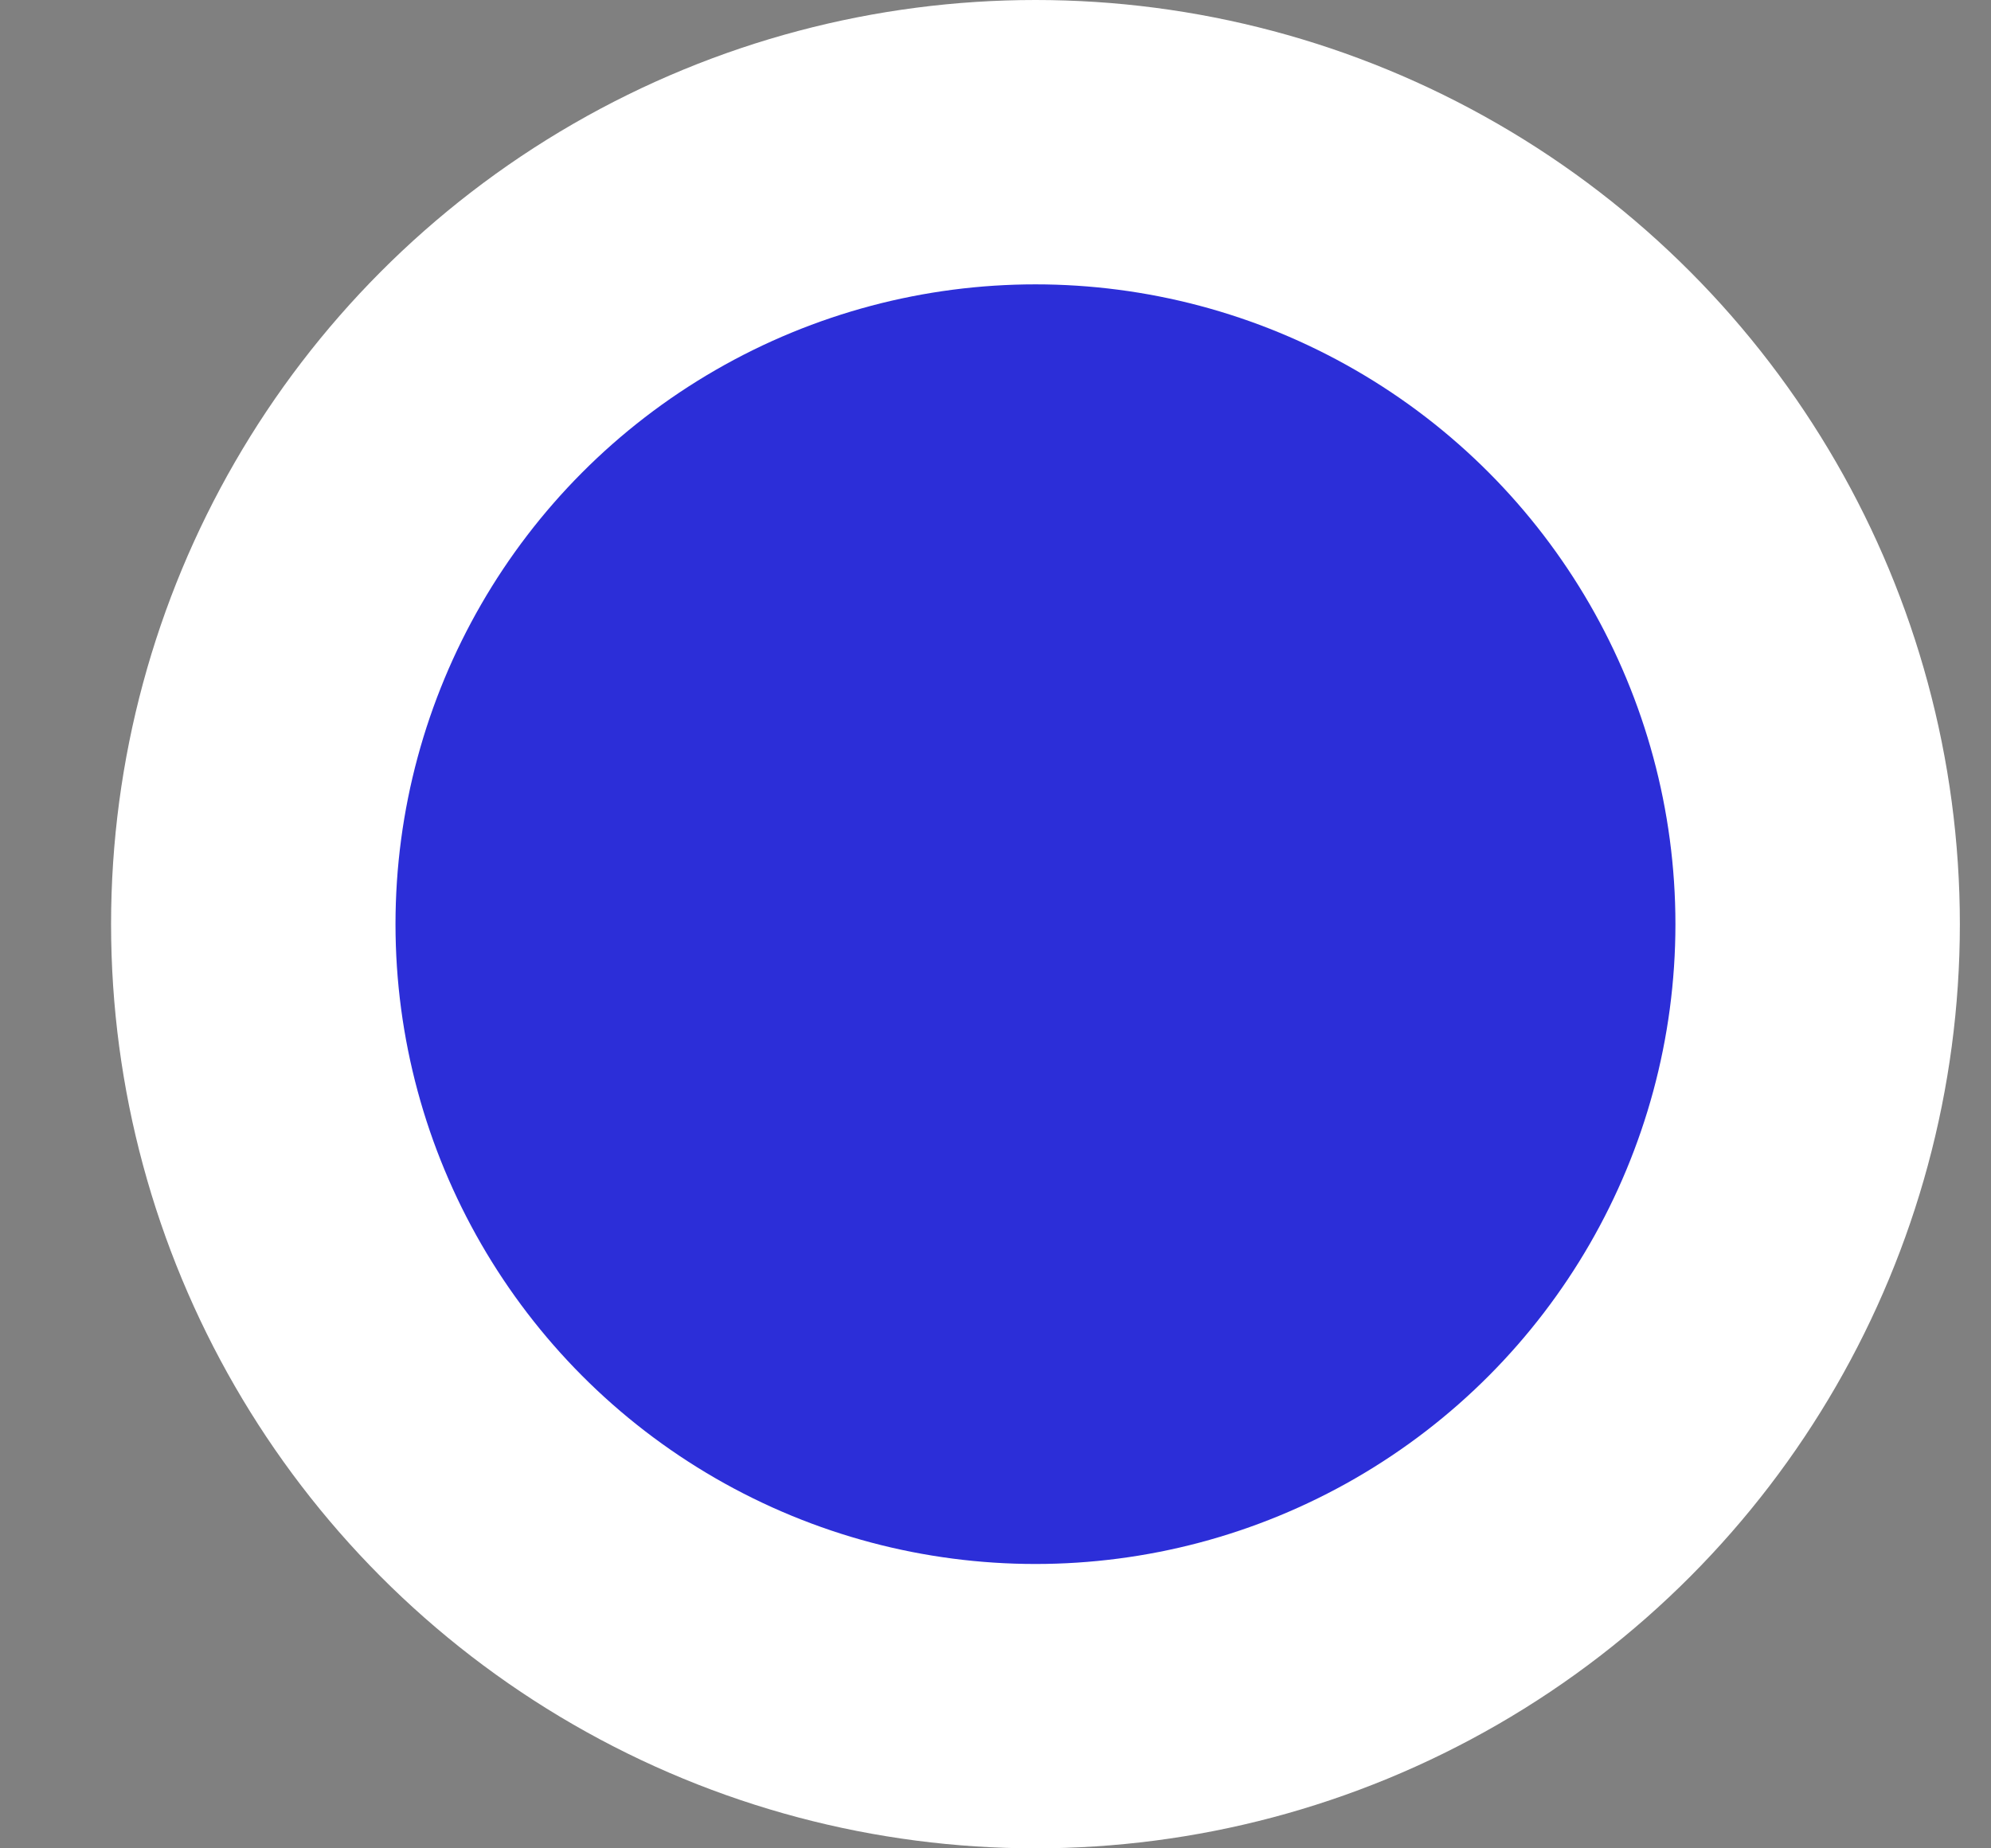 <?xml version="1.0" encoding="UTF-8"?> <svg xmlns="http://www.w3.org/2000/svg" width="14" height="13" viewBox="0 0 14 13" fill="none"><rect x="0" y="0" width="14" height="13" fill="#808080" stroke="none"/> <circle cx="7.281" cy="6.5" r="6.5" fill="white"></circle> <circle cx="7.281" cy="6.5" r="4.5" fill="#2C2ED8"></circle> </svg> 